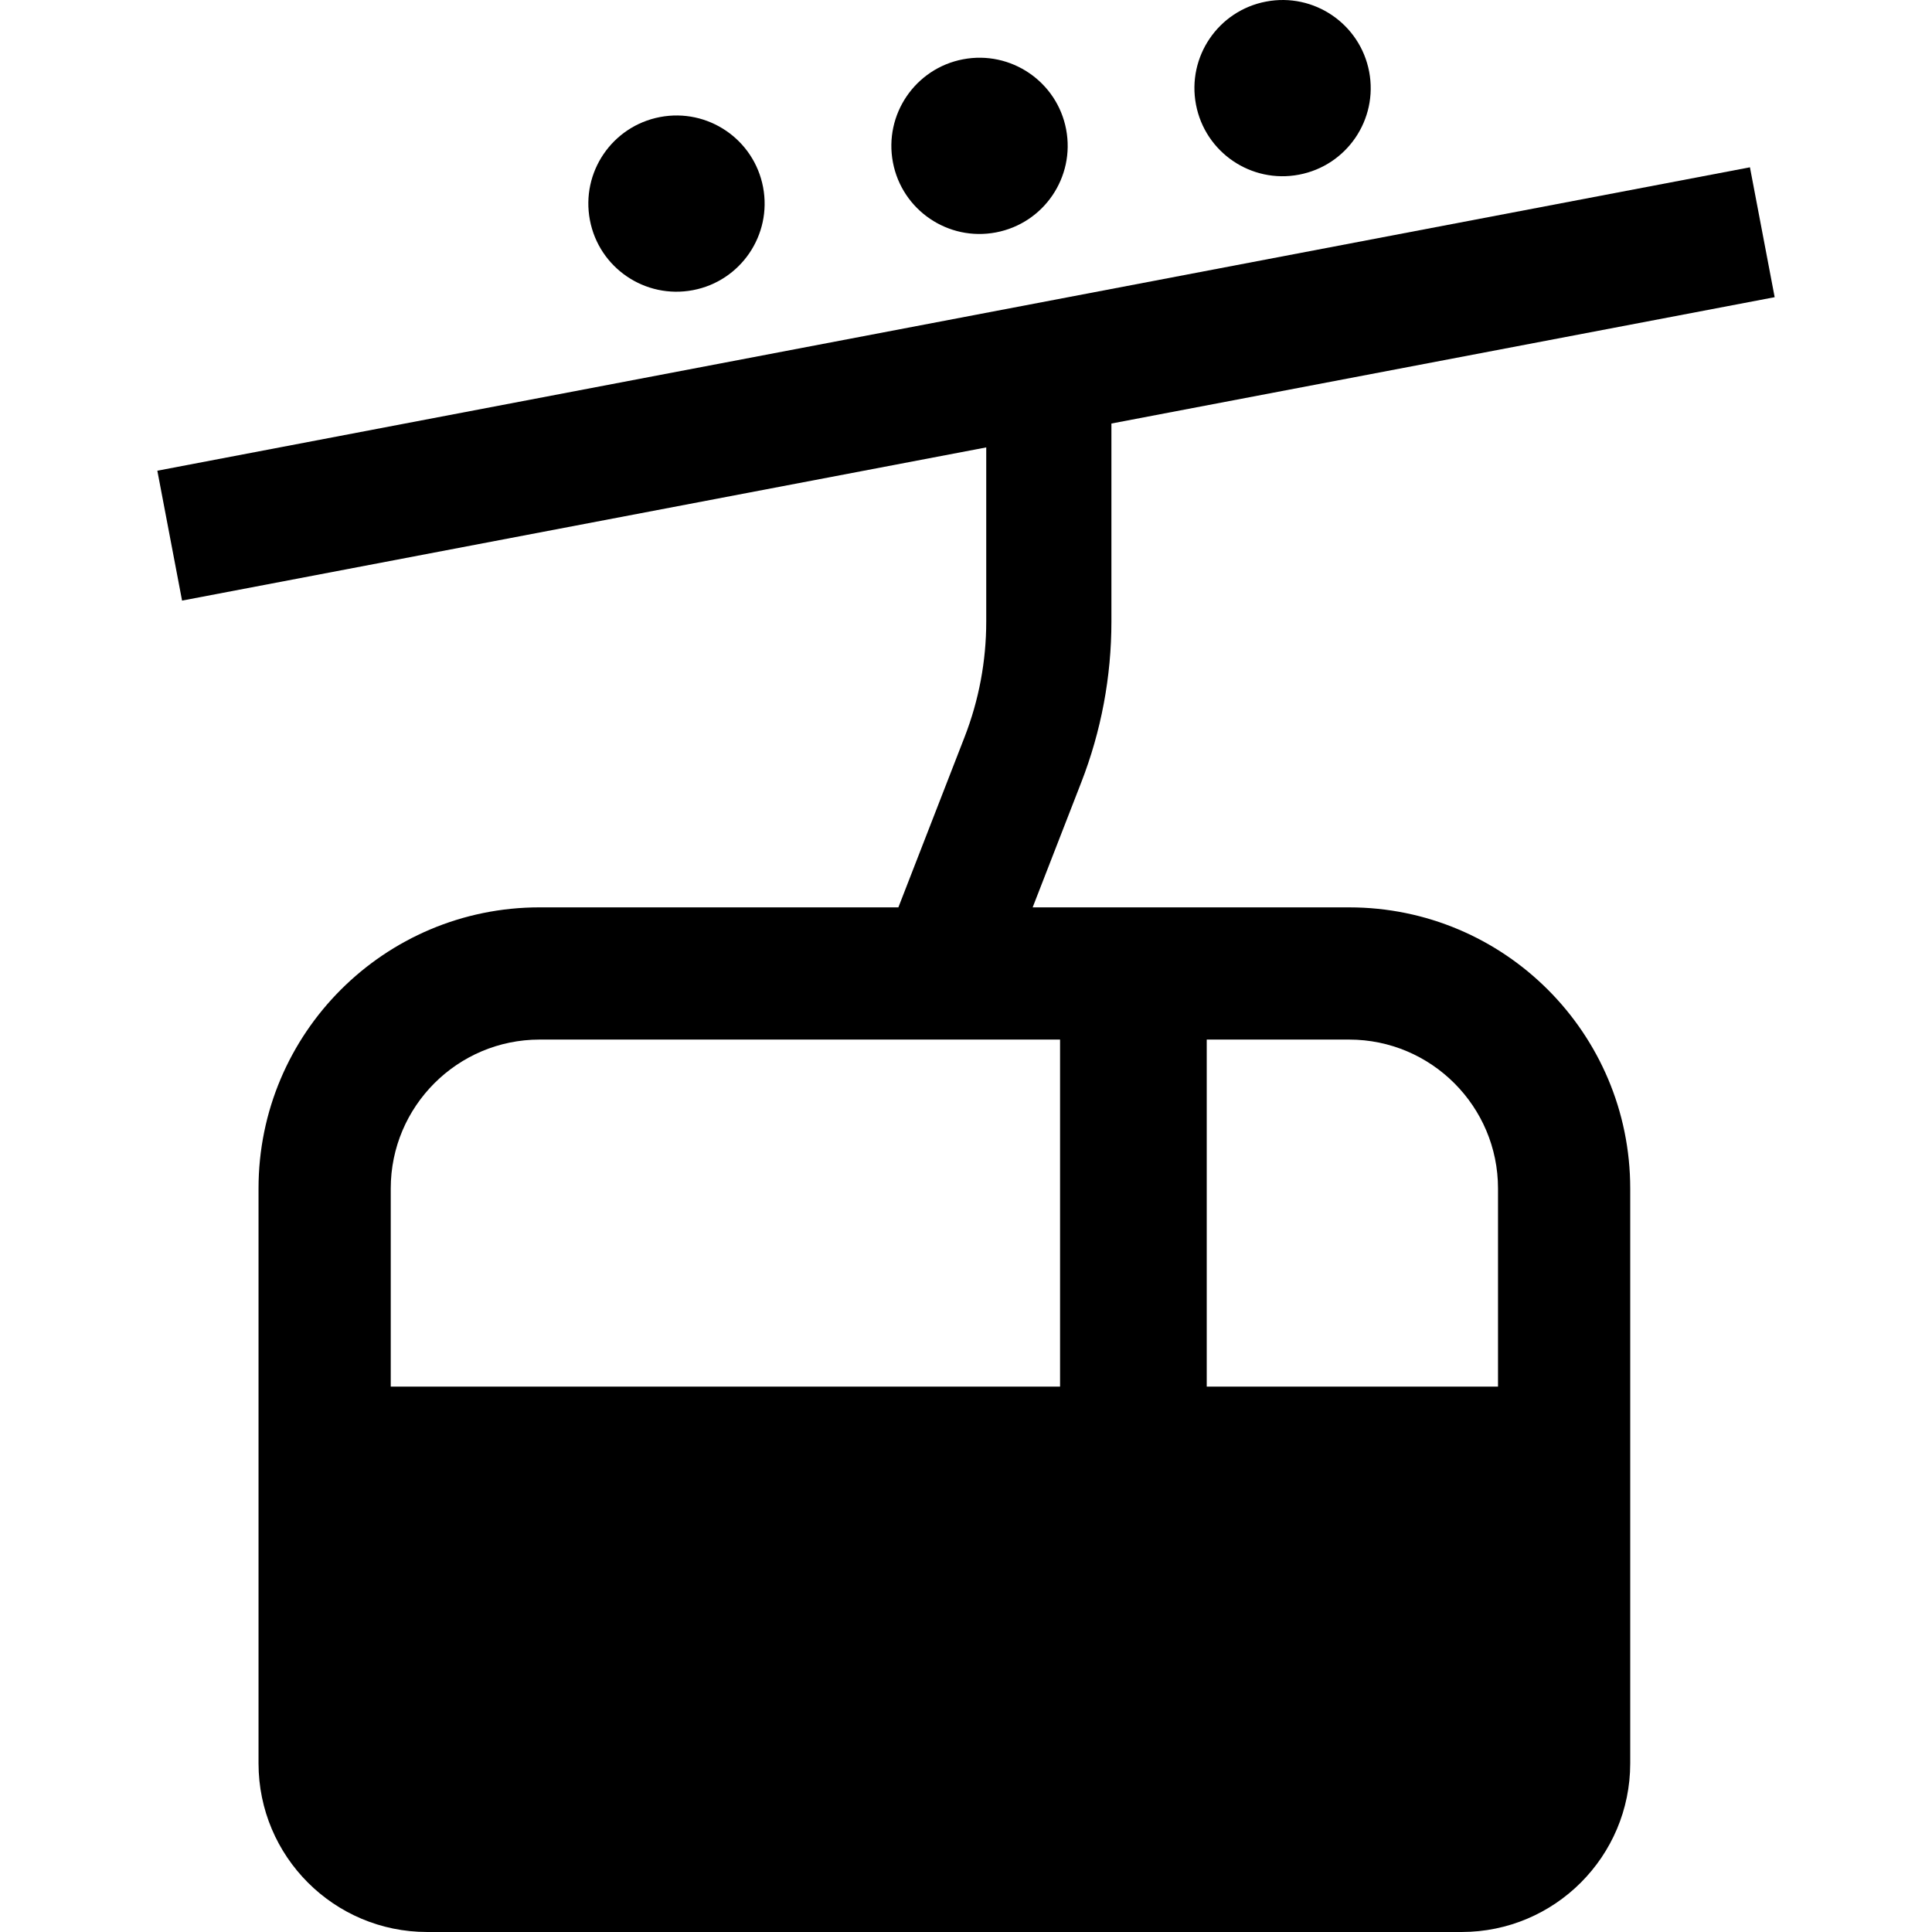 <?xml version="1.0" encoding="utf-8"?>

<!DOCTYPE svg PUBLIC "-//W3C//DTD SVG 1.1//EN" "http://www.w3.org/Graphics/SVG/1.1/DTD/svg11.dtd">
<!-- Uploaded to: SVG Repo, www.svgrepo.com, Generator: SVG Repo Mixer Tools -->
<svg height="800px" width="800px" version="1.1" id="_x32_" xmlns="http://www.w3.org/2000/svg" xmlns:xlink="http://www.w3.org/1999/xlink" 
	 viewBox="0 0 512 512"  xml:space="preserve">
<style type="text/css">
	.st0{fill:#000000;}
</style>
<g>
	<path class="st0" d="M357.537,240.462h-83.872l12.865-33.086c5.295-13.584,8.007-28.049,8.007-42.642v-52.496l175.768-33.48
		l-6.553-34.422L41.696,124.743l6.553,34.422l213.114-40.598v46.166c0,10.479-1.951,20.863-5.749,30.614l-17.535,45.114h-95.078
		c-41.136,0-74.488,33.343-74.488,74.488v152.356c0,24.686,20.007,44.694,44.694,44.694H387.33
		c24.687,0,44.695-20.008,44.695-44.694V314.95C432.025,273.805,398.672,240.462,357.537,240.462z M396.988,314.95v52.522h-77.192
		v-91.973h37.74C379.289,275.499,396.988,293.197,396.988,314.95z M143.002,275.499h137.925v91.973H103.551V314.95
		C103.551,293.197,121.249,275.499,143.002,275.499z"/>
	<path class="st0" d="M183.651,76.892c12.668-2.412,20.983-14.644,18.57-27.313c-2.421-12.668-14.636-20.974-27.313-18.562
		c-12.685,2.42-20.991,14.636-18.578,27.312C158.741,70.998,170.973,79.304,183.651,76.892z"/>
	<path class="st0" d="M263.956,61.589c12.676-2.421,20.991-14.636,18.579-27.313c-2.412-12.66-14.653-20.974-27.322-18.562
		c-12.668,2.412-20.992,14.645-18.579,27.321C239.046,55.696,251.279,64.01,263.956,61.589z"/>
	<path class="st0" d="M344.26,46.286c12.677-2.412,20.992-14.627,18.58-27.305c-2.42-12.668-14.645-20.983-27.322-18.562
		c-12.668,2.404-20.983,14.627-18.57,27.304C319.368,40.392,331.591,48.706,344.26,46.286z"/>
</g>
</svg>